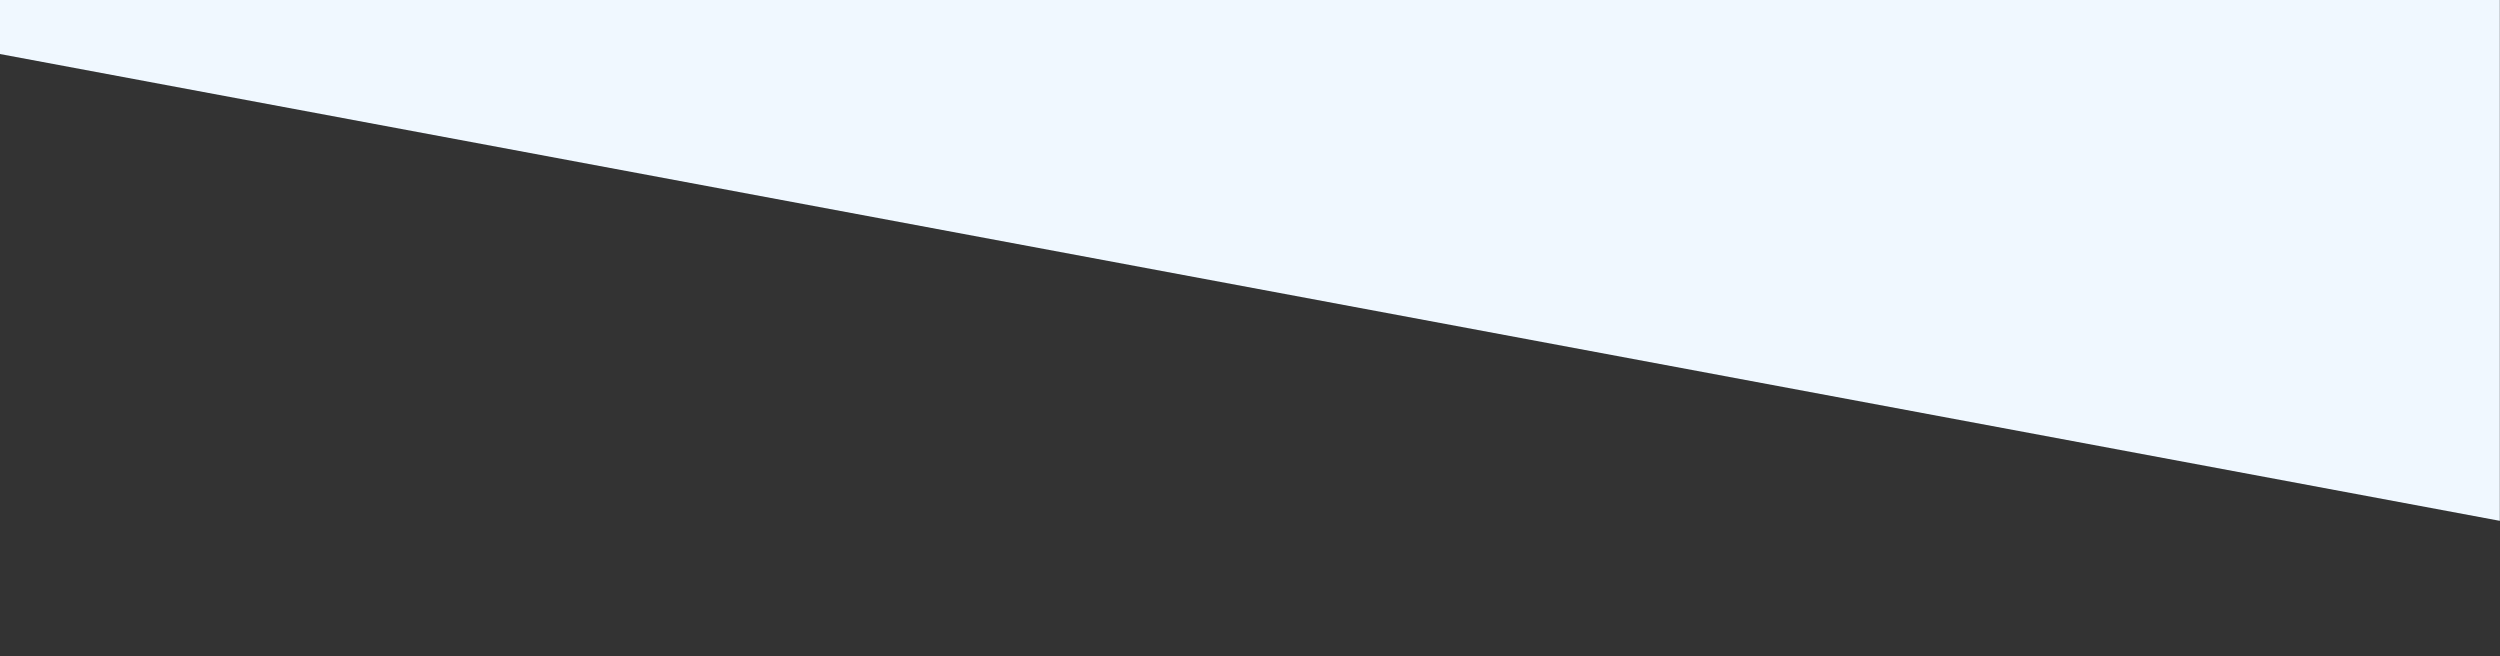 <?xml version="1.0" encoding="UTF-8"?>
<svg id="_圖層_1" data-name="圖層 1" xmlns="http://www.w3.org/2000/svg" viewBox="0 0 1920 504">
  <rect x="0" y="0" width="1920" height="504" fill="#333333" stroke="none"/>
  <defs>
    <style>
      .cls-1 {
        fill: #f0f8ff;
      }
    </style>
  </defs>
  <polygon class="cls-1" points="1919.86 400 -.14 41.47 -.14 0 1919.86 0 1919.86 400"/>
</svg>